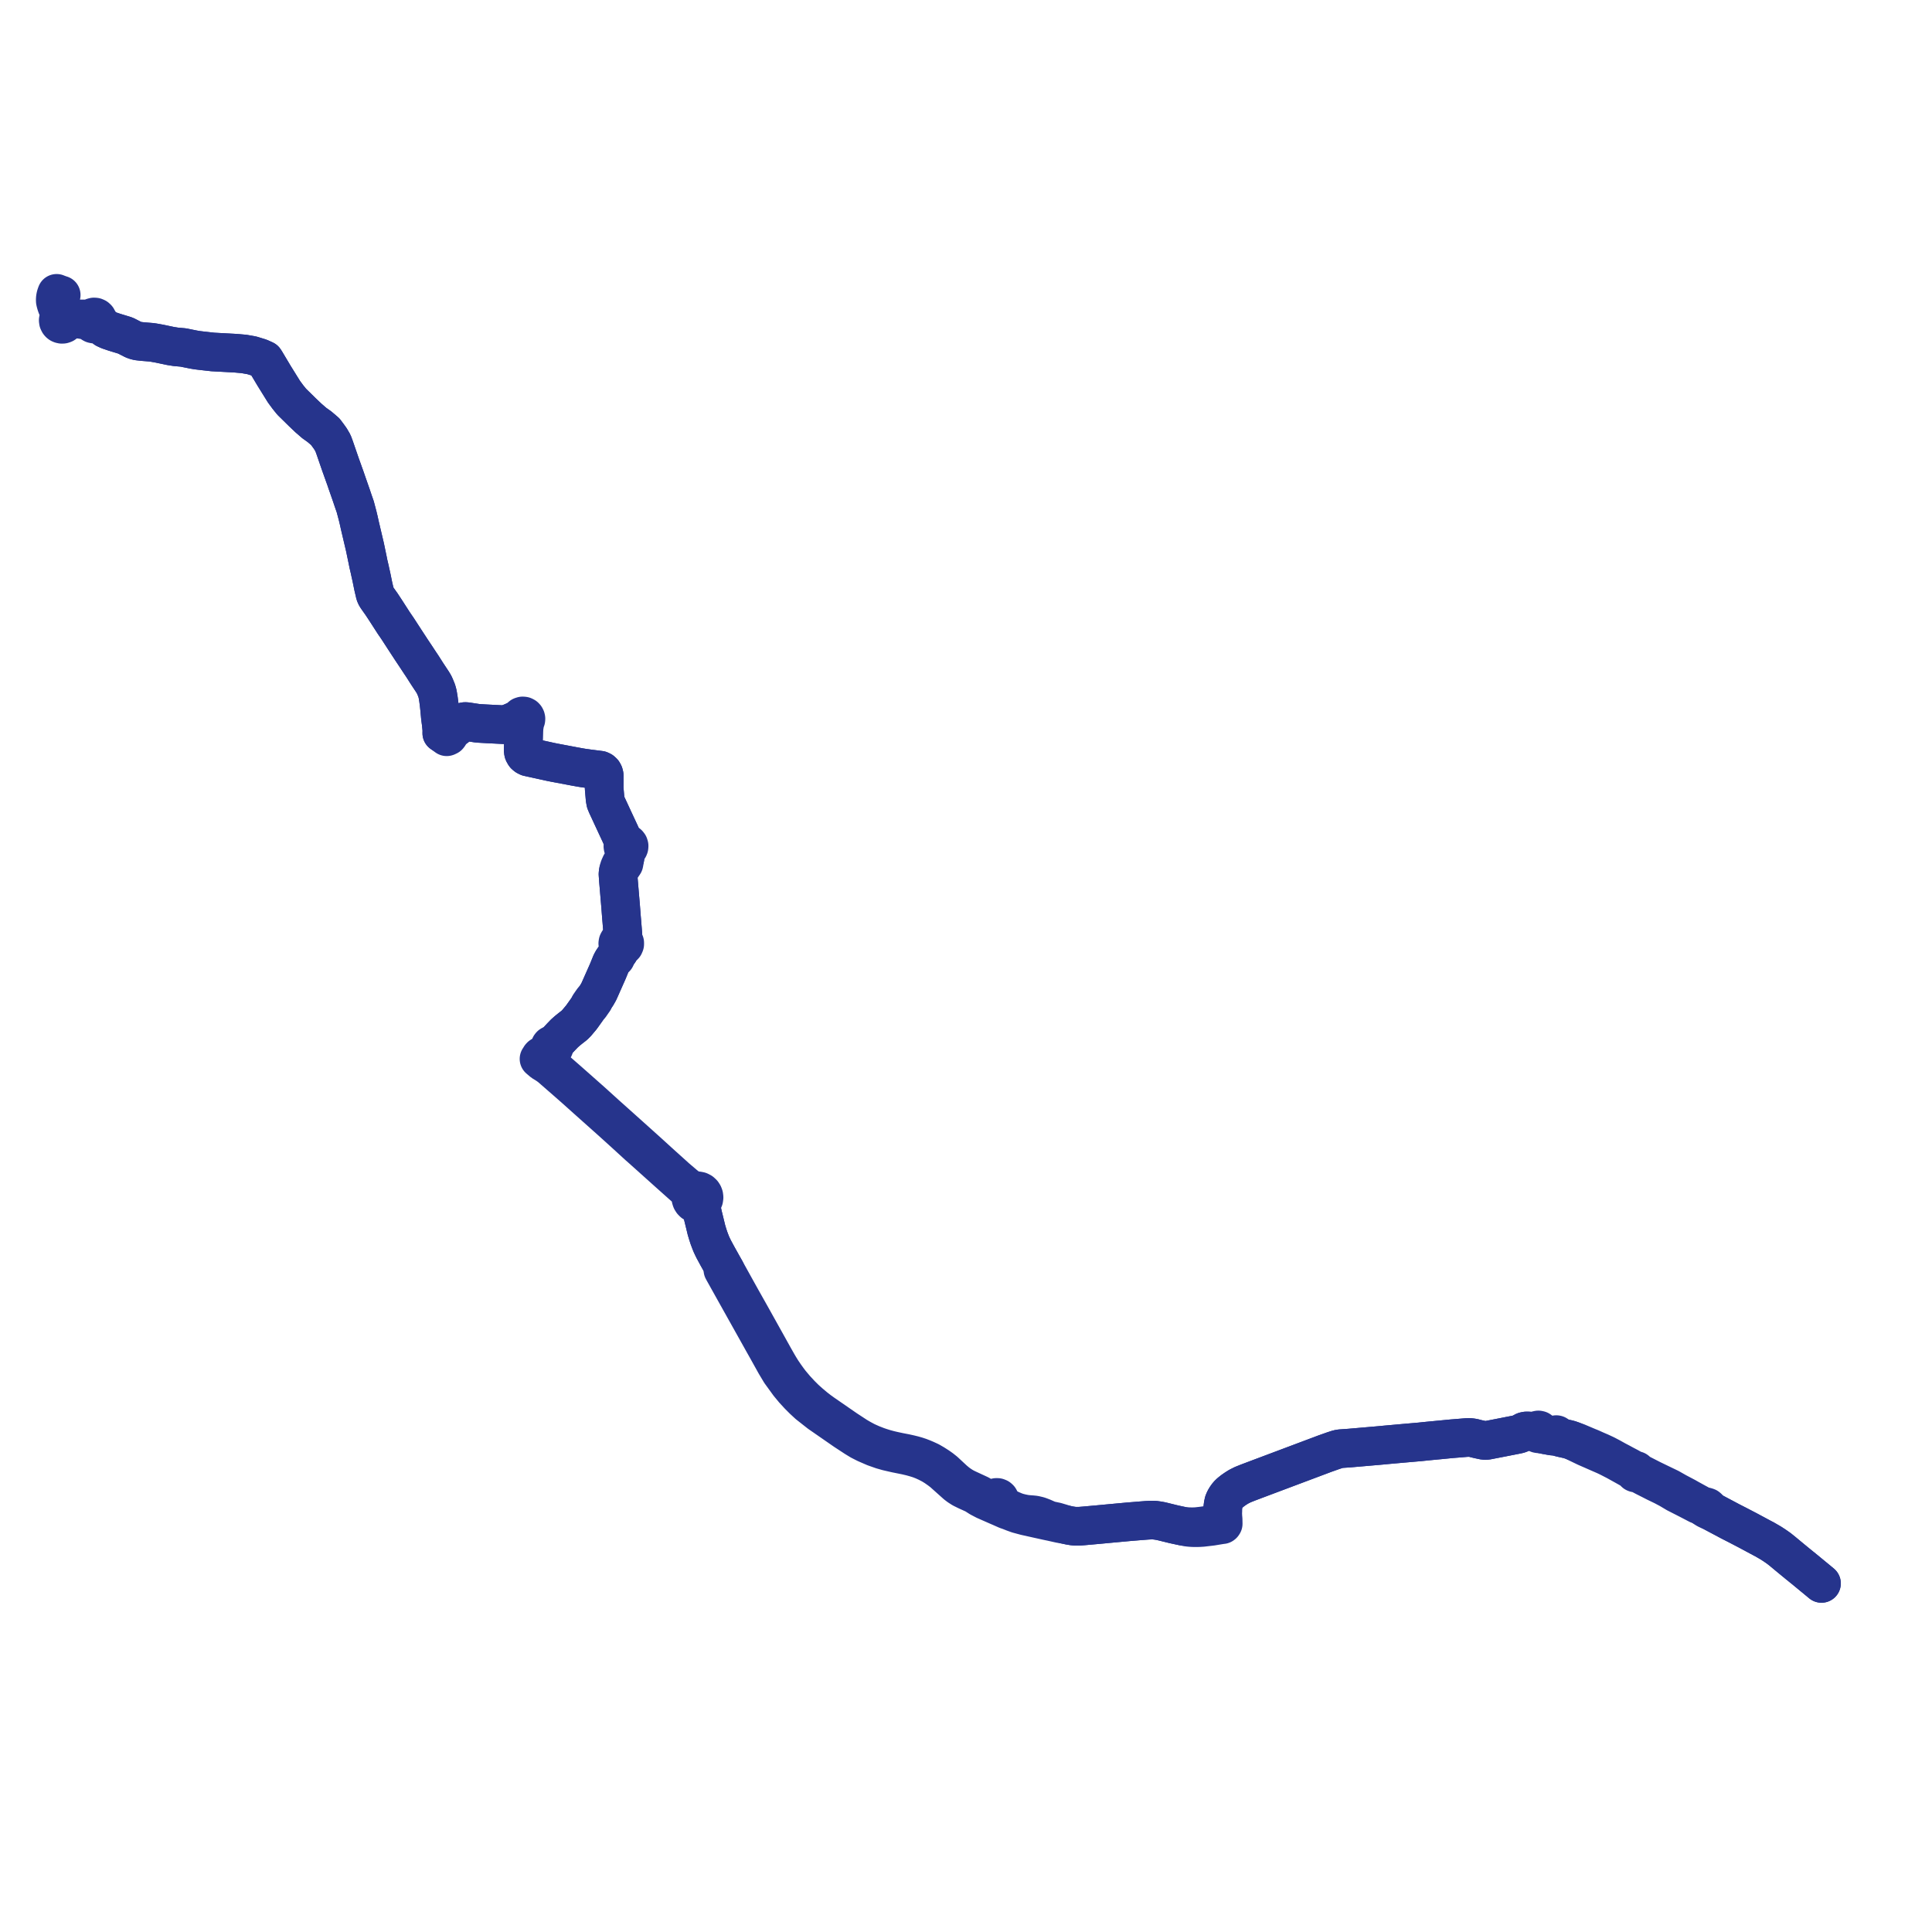     
<svg width="699.306" height="699.306" version="1.1"
     xmlns="http://www.w3.org/2000/svg">

  <title>Plan de ligne</title>
  <desc>Du 2020-01-06 au 9999-01-01</desc>

<path d='M 659.306 573.13 L 657.048 571.257 L 656.176 570.544 L 655.584 570.054 L 653.563 568.384 L 650.703 566.066 L 650.026 565.511 L 648.5 564.256 L 647.851 563.722 L 647.056 563.063 L 645.401 561.689 L 644.448 560.92 L 643.97 560.535 L 643.073 559.897 L 642.091 559.227 L 641.714 558.987 L 641.103 558.584 L 640.239 558.079 L 638.653 557.16 L 637.899 556.774 L 636.686 556.123 L 635.263 555.359 L 633.371 554.342 L 632.67 553.966 L 628.964 552.034 L 626.37 550.709 L 625.384 550.185 L 624.144 549.526 L 620.29 547.479 L 619.628 547.114 L 618.925 546.489 L 618.691 546.236 L 618.426 545.974 L 618.26 545.774 L 617.99 545.549 L 617.605 545.414 L 617.194 545.316 L 616.929 545.263 L 615.873 545.053 L 615.284 544.736 L 614.884 544.535 L 614.695 544.317 L 613.421 543.612 L 611.411 542.511 L 610.252 541.851 L 609.579 541.496 L 609.171 541.28 L 606.946 540.106 L 605.346 539.199 L 605.012 539.009 L 604.33 538.623 L 602.542 537.761 L 600.958 536.998 L 600.767 536.906 L 599.51 536.298 L 597.878 535.508 L 597.434 535.281 L 597.241 535.182 L 595.42 534.25 L 594.217 533.634 L 593.523 533.279 L 592.751 532.823 L 592.522 532.657 L 592.484 532.505 L 592.398 532.375 L 592.275 532.278 L 592.127 532.228 L 591.971 532.228 L 591.823 532.278 L 591.492 532.098 L 590.718 531.676 L 589.545 531.026 L 587.824 530.123 L 586.483 529.393 L 584.978 528.606 L 583.022 527.515 L 581.92 526.937 L 581.132 526.524 L 580.168 526.076 L 579.207 525.629 L 577.664 524.968 L 575.809 524.134 L 574.768 523.718 L 574.251 523.498 L 570.9 522.08 L 569.27 521.506 L 568.243 521.147 L 567.593 520.962 L 565.445 520.485 L 564.429 520.235 L 564.125 520.142 L 563.911 520.054 L 563.797 519.962 L 563.696 519.886 L 563.587 519.808 L 563.637 519.697 L 563.645 519.577 L 563.611 519.46 L 563.539 519.363 L 563.438 519.297 L 563.319 519.27 L 563.199 519.285 L 563.089 519.343 L 563.007 519.437 L 562.968 519.531 L 562.959 519.632 L 562.979 519.732 L 562.764 519.793 L 562.543 519.831 L 562.332 519.838 L 562.059 519.835 L 559.647 519.402 L 558.876 519.248 L 558.355 519.144 L 557.867 518.576 L 557.702 518.401 L 557.65 518.098 L 557.472 517.848 L 557.203 517.66 L 556.862 517.582 L 556.807 517.581 L 556.465 517.648 L 556.127 517.868 L 556.066 518.019 L 555.31 518.236 L 554.619 518.127 L 553.949 518.02 L 553.244 517.956 L 552.415 517.953 L 551.791 518.085 L 551.354 518.274 L 550.71 518.694 L 550.09 518.961 L 549.555 519.13 L 548.819 519.289 L 546.516 519.738 L 542.691 520.488 L 538.337 521.334 L 537.951 521.371 L 537.584 521.378 L 537.184 521.364 L 536.573 521.252 L 536.225 521.175 L 535.041 520.916 L 534.198 520.718 L 533.533 520.534 L 533.391 520.499 L 532.649 520.375 L 531.859 520.298 L 530.771 520.334 L 527.842 520.576 L 525.493 520.763 L 522.165 521.087 L 521.82 521.122 L 521.147 521.191 L 520.716 521.225 L 516.588 521.621 L 514.021 521.888 L 510.43 522.202 L 507.68 522.442 L 501.316 523.012 L 500.774 523.068 L 500.464 523.097 L 500.163 523.126 L 498.779 523.251 L 498.441 523.281 L 491.827 523.852 L 488.575 524.133 L 487.671 524.196 L 485.262 524.366 L 484.334 524.523 L 482.631 525.07 L 481.539 525.457 L 480.295 525.898 L 479.609 526.14 L 478.556 526.536 L 475.492 527.687 L 474.068 528.223 L 472.635 528.76 L 455.655 535.141 L 451.586 536.677 L 449.787 537.403 L 448.396 538.1 L 447.28 538.793 L 446.277 539.487 L 445.241 540.309 L 444.487 541.045 L 443.81 541.968 L 443.31 542.81 L 442.945 543.681 L 442.741 544.63 L 442.593 545.777 L 442.576 547.019 L 442.544 547.973 L 442.35 550.135 L 442.173 550.725 L 441.762 551.236 L 441.585 551.367 L 441.237 551.626 L 438.131 551.923 L 435.671 552.262 L 434.922 552.365 L 433.903 552.477 L 433.134 552.569 L 431.606 552.629 L 430.25 552.592 L 429.605 552.567 L 428.429 552.495 L 424.912 551.738 L 420.304 550.606 L 419.16 550.401 L 417.935 550.234 L 416.989 550.214 L 416.125 550.228 L 415.072 550.291 L 413.057 550.448 L 411.728 550.556 L 411.08 550.609 L 410.139 550.686 L 409.436 550.743 L 408.511 550.818 L 400.632 551.547 L 399.654 551.64 L 397.453 551.848 L 392.359 552.304 L 390.849 552.425 L 389.835 552.441 L 389.012 552.428 L 388.198 552.335 L 387.221 552.176 L 385.886 551.893 L 383.717 551.225 L 382.299 550.803 L 381.502 550.637 L 380.281 550.379 L 380.271 550.376 L 379.91 550.271 L 379.39 550.12 L 378.679 549.809 L 377.491 549.281 L 376.465 548.889 L 375.907 548.694 L 374.504 548.364 L 373.606 548.271 L 372.263 548.167 L 371.318 548.071 L 370.464 547.915 L 369.497 547.711 L 368.288 547.397 L 367.407 547.087 L 366.046 546.514 L 365.938 546.468 L 364.104 545.571 L 363.561 545.305 L 362.693 544.829 L 362.447 544.652 L 362.243 544.432 L 362.05 544.197 L 361.955 544.014 L 361.828 543.676 L 361.93 543.409 L 361.962 543.124 L 361.894 542.749 L 361.707 542.416 L 361.421 542.164 L 361.038 542.013 L 360.626 542.008 L 360.239 542.149 L 359.927 542.417 L 359.342 542.453 L 358.413 542.397 L 357.678 542.271 L 356.902 542.054 L 356.287 541.843 L 355.455 541.489 L 354.521 540.952 L 349.872 538.799 L 348.992 538.351 L 348.227 537.904 L 347.813 537.629 L 347.001 537.089 L 346.221 536.481 L 345.304 535.713 L 341.905 532.555 L 340.673 531.577 L 339.575 530.805 L 338.071 529.843 L 336.563 528.971 L 335.071 528.285 L 334.04 527.849 L 332.947 527.425 L 331.775 527.034 L 330.59 526.698 L 329.227 526.363 L 327.603 526.005 L 325.405 525.582 L 323.23 525.113 L 321.944 524.811 L 320.303 524.368 L 318.826 523.906 L 317.556 523.475 L 315.464 522.655 L 313.442 521.744 L 311.721 520.82 L 310.146 519.907 L 307.159 517.952 L 306.253 517.359 L 297.889 511.579 L 296.671 510.705 L 295.132 509.522 L 293.047 507.772 L 291.41 506.299 L 289.816 504.711 L 287.94 502.686 L 286.156 500.572 L 285.206 499.32 L 284.097 497.773 L 283.059 496.246 L 282.171 494.82 L 281.419 493.543 L 279.943 490.936 L 276.971 485.592 L 276.228 484.261 L 275.196 482.409 L 271.565 475.897 L 268.533 470.518 L 266.691 467.208 L 262.827 460.237 L 262.537 459.725 L 261.668 458.195 L 259.671 454.618 L 258.355 452.187 L 257.867 451.184 L 257.424 450.226 L 256.966 449.045 L 256.575 448 L 256.152 446.689 L 255.706 445.197 L 254.927 441.989 L 254.456 440.08 L 254.035 438.193 L 253.785 436.824 L 253.753 436.058 L 253.795 435.684 L 253.956 435.263 L 254.251 434.978 L 254.493 434.646 L 254.745 434.07 L 254.838 433.448 L 254.766 432.823 L 254.585 432.337 L 254.304 431.901 L 253.815 431.445 L 253.219 431.143 L 252.563 431.017 L 252.138 431.033 L 251.723 431.125 L 251.2 431.014 L 250.989 430.97 L 250.673 430.869 L 250.334 430.723 L 249.702 430.336 L 249.003 429.836 L 247.865 428.944 L 244.848 426.377 L 241.376 423.247 L 238.714 420.847 L 234.148 416.695 L 231.485 414.301 L 226.715 410.016 L 219.267 403.351 L 214.179 398.741 L 208.601 393.801 L 205.509 391.071 L 203.896 389.663 L 201.106 387.227 L 200.61 386.721 L 200.097 386.224 L 199.424 385.455 L 198.601 384.416 L 197.955 383.61 L 197.418 382.991 L 197.523 381.86 L 197.595 381.41 L 197.783 380.981 L 198.63 380.111 L 199.104 379.671 L 199.277 379.469 L 199.454 379.605 L 199.662 379.686 L 199.885 379.703 L 200.104 379.657 L 200.3 379.549 L 200.488 379.344 L 200.591 379.085 L 200.596 378.807 L 200.501 378.545 L 200.32 378.333 L 200.485 378.133 L 200.762 377.842 L 201.433 377.104 L 202.118 376.35 L 203.005 375.398 L 204.315 374.037 L 205.386 373.088 L 206.496 372.194 L 207.837 371.157 L 208.702 370.291 L 210.302 368.399 L 210.706 367.856 L 212.529 365.298 L 213.246 364.223 L 213.675 363.91 L 214.385 362.881 L 214.914 362.136 L 214.994 361.698 L 215.974 360.278 L 216.772 358.874 L 217.226 357.851 L 218.617 354.715 L 220.018 351.557 L 220.836 349.548 L 221.219 348.599 L 221.679 347.739 L 222.108 347.09 L 222.591 346.478 L 222.826 346.702 L 222.591 346.478 L 224.109 344.443 L 224.259 344.126 L 224.454 343.332 L 224.566 342.731 L 225.08 342.755 L 225.562 342.572 L 225.932 342.213 L 226.128 341.737 L 226.128 341.263 L 225.953 340.822 L 225.628 340.476 L 225.199 340.273 L 225.263 339.929 L 225.45 338.795 L 225.457 338.263 L 225.315 336.442 L 225.18 334.789 L 225.12 334.055 L 225.078 333.531 L 225.055 333.26 L 224.96 332.167 L 224.623 327.828 L 224.522 326.652 L 223.851 318.698 L 223.686 316.387 L 223.761 315.713 L 224.087 315.138 L 225.28 313.425 L 225.85 312.582 L 226.232 310.392 L 226.503 308.098 L 226.582 307.43 L 226.875 307.393 L 227.149 307.282 L 227.385 307.103 L 227.566 306.87 L 227.68 306.598 L 227.713 306.181 L 227.592 305.782 L 227.333 305.453 L 226.973 305.241 L 226.56 305.175 L 226.152 305.264 L 225.543 304.067 L 225.158 303.26 L 224.832 302.549 L 224.416 301.629 L 222.858 298.29 L 222.573 297.679 L 220.968 294.218 L 220.074 292.291 L 219.628 291.33 L 219.231 290.365 L 219.014 289.132 L 218.685 285.31 L 218.697 282.569 L 218.689 281.996 L 218.692 280.59 L 218.549 280.029 L 218.265 279.506 L 217.778 279.05 L 217.217 278.78 L 213.144 278.264 L 210.879 277.947 L 209.961 277.793 L 208.898 277.602 L 207.743 277.392 L 206.749 277.203 L 201.319 276.178 L 200.687 276.058 L 199.465 275.817 L 197.64 275.416 L 195.945 275.044 L 191.125 273.985 L 190.512 273.672 L 190.003 273.251 L 189.707 272.82 L 189.498 272.361 L 189.392 271.822 L 189.363 271.168 L 189.402 270.365 L 189.517 265.865 L 189.564 264.319 L 189.718 263.154 L 189.86 262.272 L 190.019 261.039 L 190.225 260.785 L 190.348 260.481 L 190.375 260.155 L 190.312 259.858 L 190.171 259.589 L 189.962 259.368 L 189.579 259.172 L 189.151 259.138 L 188.742 259.269 L 188.422 259.539 L 188.226 259.907 L 187.305 260.403 L 185.888 261.156 L 184.802 261.603 L 183.765 261.981 L 182.267 262.305 L 179.613 262.171 L 178.61 262.121 L 177.864 262.083 L 177.357 262.058 L 176.984 262.039 L 176.318 262.006 L 173.811 261.864 L 173.556 261.847 L 172.905 261.787 L 172.565 261.755 L 168.799 261.179 L 168.303 261.168 L 167.861 261.249 L 167.494 261.434 L 167.044 261.743 L 166.277 262.347 L 164.972 263.376 L 163.462 264.15 L 162.948 264.413 L 161.878 264.758 L 161.378 264.911 L 160.801 265.097 L 160.482 265.185 L 159.908 265.375 L 159.933 264.31 L 159.864 263.424 L 159.769 262.532 L 159.718 261.967 L 159.524 260.518 L 159.378 259.364 L 159.32 258.679 L 159.191 257.314 L 159.14 256.727 L 158.932 254.786 L 158.699 253.006 L 158.396 251.186 L 158.259 250.684 L 158.074 250.007 L 157.688 249.052 L 157.18 247.865 L 156.582 246.865 L 154.46 243.651 L 153.103 241.512 L 152.878 241.169 L 152.568 240.693 L 152.199 240.152 L 151.529 239.136 L 151.341 238.852 L 150.223 237.153 L 149.98 236.799 L 149.109 235.496 L 148.519 234.594 L 146.511 231.521 L 144.168 227.912 L 143.891 227.485 L 142.796 225.887 L 142.522 225.486 L 141.741 224.274 L 139.68 221.075 L 139.584 220.928 L 138.1 218.674 L 137.17 217.365 L 136.536 216.46 L 136.214 215.976 L 135.944 215.469 L 135.763 214.969 L 135.147 212.346 L 135.048 211.866 L 134.879 211.038 L 134.698 210.148 L 134.549 209.419 L 134.461 208.989 L 134.248 208.032 L 134.009 206.972 L 133.84 206.159 L 133.354 204.1 L 133.169 203.153 L 132.166 198.334 L 132.046 197.786 L 131.391 195.008 L 130.805 192.517 L 130.728 192.186 L 130.542 191.398 L 130.341 190.554 L 130.062 189.32 L 129.778 188.049 L 129.663 187.588 L 129.627 187.433 L 129.482 186.812 L 128.584 183.418 L 127.855 181.33 L 127.174 179.298 L 125.656 174.955 L 125.567 174.703 L 125.064 173.226 L 123.937 170.079 L 123.236 168.124 L 122.67 166.482 L 121.09 161.902 L 120.526 160.38 L 119.59 158.78 L 118.68 157.517 L 117.718 156.238 L 116.557 155.247 L 115.626 154.452 L 113.748 153.12 L 112.832 152.322 L 111.631 151.283 L 109.497 149.258 L 109.04 148.808 L 105.574 145.401 L 104.218 143.72 L 102.78 141.769 L 99.193 135.992 L 96.384 131.28 L 96.384 131.28 L 96.176 130.932 L 95.757 130.275 L 95.025 129.946 L 94.644 129.775 L 94.02 129.497 L 92.481 129.026 L 91.128 128.607 L 88.286 128.111 L 85.199 127.84 L 83.598 127.754 L 83.598 127.754 L 77.008 127.399 L 76.146 127.299 L 75.025 127.174 L 72.993 126.946 L 71.398 126.754 L 70.065 126.529 L 67.643 126.044 L 66.333 125.774 L 65.764 125.725 L 63.681 125.542 L 61.771 125.24 L 61.447 125.172 L 57.723 124.389 L 55.747 124.033 L 54.753 123.886 L 51.788 123.653 L 49.94 123.444 L 49.086 123.236 L 48.282 122.941 L 48.069 122.832 L 45.401 121.463 L 41.437 120.256 L 41.097 120.14 L 39.797 119.697 L 39.348 119.544 L 38.137 118.987 L 36.988 117.929 L 36.514 117.493 L 36.043 116.932 L 35.629 116.385 L 35.423 116.039 L 35.41 115.831 L 35.364 115.629 L 35.164 115.239 L 34.845 114.939 L 34.444 114.762 L 34.007 114.729 L 33.577 114.845 L 33.212 115.101 L 32.825 115.284 L 32.571 115.376 L 32.195 115.434 L 31.799 115.435 L 30.268 115.436 L 28.157 115.442 L 26.675 115.468 L 25.21 115.455 L 24.646 115.408 L 24.057 115.302 L 23.739 115.249 L 23.42 114.871 L 22.99 114.624 L 22.502 114.538 L 21.982 113.843 L 21.534 113.26 L 21.379 112.842 L 21.478 112.387 L 21.578 111.894 L 21.546 111.501 L 21.457 111.036 L 21.293 110.471 L 21.107 110.006 L 21.323 109.43 L 21.75 108.05' fill='transparent' stroke='#26348c' stroke-linecap='round' stroke-linejoin='round' stroke-width='13.986'/><path d='M 21.75 108.05 L 22.156 106.774 L 21.88 106.696 L 21.615 106.6 L 21.274 106.477 L 20.781 106.298 L 20.501 106.176 L 20.272 106.808 L 20.149 107.239 L 20.121 107.386 L 20.057 107.732 L 20.006 108.202 L 20 108.642 L 20.013 108.98 L 20.103 109.383 L 20.309 110.138 L 20.539 110.793 L 21.183 112.365 L 21.379 112.842 L 21.534 113.26 L 21.483 113.995 L 21.444 114.595 L 21.408 115.047 L 21.168 115.451 L 21.074 115.912 L 21.133 116.378 L 21.342 116.799 L 21.534 117.027 L 21.762 117.196 L 21.997 117.299 L 22.209 117.347 L 22.378 117.385 L 22.768 117.366 L 23.18 117.221 L 23.528 116.958 L 23.78 116.603 L 24.324 116.117 L 24.689 115.966 L 25.055 115.81 L 25.828 115.667 L 26.675 115.468 L 28.157 115.442 L 30.308 115.781 L 31.451 115.773 L 31.848 115.881 L 32.134 116.012 L 32.537 116.251 L 32.789 116.49 L 32.991 116.635 L 33.084 116.782 L 33.34 117.043 L 33.659 117.221 L 34.015 117.304 L 34.358 117.289 L 34.684 117.183 L 35.084 117.18 L 35.767 117.245 L 36.514 117.493 L 36.988 117.929 L 38.137 118.987 L 39.348 119.544 L 41.097 120.14 L 41.437 120.256 L 43.138 120.774 L 45.401 121.463 L 48.069 122.832 L 48.282 122.941 L 49.086 123.236 L 49.94 123.444 L 51.788 123.653 L 54.753 123.886 L 55.747 124.033 L 57.723 124.389 L 61.771 125.24 L 63.681 125.542 L 65.764 125.725 L 66.333 125.774 L 67.643 126.044 L 70.065 126.529 L 71.398 126.754 L 72.993 126.946 L 75.025 127.174 L 76.146 127.299 L 77.008 127.399 L 85.199 127.84 L 88.286 128.111 L 91.128 128.607 L 92.481 129.026 L 94.02 129.497 L 94.644 129.775 L 95.025 129.946 L 95.757 130.275 L 96.176 130.932 L 99.193 135.992 L 102.78 141.769 L 104.218 143.72 L 105.574 145.401 L 105.957 145.778 L 109.497 149.258 L 111.631 151.283 L 112.832 152.322 L 113.748 153.12 L 115.626 154.452 L 117.718 156.238 L 118.68 157.517 L 119.59 158.78 L 120.526 160.38 L 121.09 161.902 L 121.969 164.451 L 123.236 168.124 L 123.937 170.079 L 125.064 173.226 L 125.567 174.703 L 125.656 174.955 L 127.174 179.298 L 127.855 181.33 L 128.584 183.418 L 128.942 184.773 L 129.482 186.812 L 129.627 187.433 L 129.663 187.588 L 129.778 188.049 L 130.062 189.32 L 130.341 190.554 L 130.542 191.398 L 130.728 192.186 L 130.805 192.517 L 131.391 195.008 L 132.046 197.786 L 132.166 198.334 L 133.169 203.153 L 133.354 204.1 L 133.84 206.159 L 134.009 206.972 L 134.248 208.032 L 134.461 208.989 L 134.549 209.419 L 134.698 210.148 L 134.879 211.038 L 135.048 211.866 L 135.147 212.346 L 135.763 214.969 L 135.944 215.469 L 136.214 215.976 L 136.536 216.46 L 137.17 217.365 L 138.1 218.674 L 139.584 220.928 L 139.68 221.075 L 141.741 224.274 L 142.522 225.486 L 142.796 225.887 L 143.891 227.485 L 144.168 227.912 L 146.511 231.521 L 148.519 234.594 L 149.109 235.496 L 149.98 236.799 L 150.223 237.153 L 151.341 238.852 L 151.529 239.136 L 152.199 240.152 L 152.568 240.693 L 152.878 241.169 L 153.103 241.512 L 154.46 243.651 L 156.582 246.865 L 157.18 247.865 L 157.688 249.052 L 158.074 250.007 L 158.259 250.684 L 158.396 251.186 L 158.699 253.006 L 158.932 254.786 L 159.14 256.727 L 159.191 257.314 L 159.32 258.679 L 159.378 259.364 L 159.524 260.518 L 159.718 261.967 L 159.769 262.532 L 159.864 263.424 L 159.933 264.31 L 159.908 265.375 L 160.684 265.946 L 160.886 266.092 L 161.689 266.676 L 162.06 266.534 L 162.268 266.412 L 162.506 266.102 L 162.607 265.864 L 162.623 265.598 L 162.541 265.355 L 162.948 264.413 L 163.462 264.15 L 164.972 263.376 L 166.277 262.347 L 167.044 261.743 L 167.494 261.434 L 167.861 261.249 L 168.303 261.168 L 168.799 261.179 L 172.565 261.755 L 172.905 261.787 L 173.556 261.847 L 173.811 261.864 L 176.318 262.006 L 176.984 262.039 L 177.357 262.058 L 177.864 262.083 L 178.61 262.121 L 179.613 262.171 L 182.267 262.305 L 183.765 261.981 L 184.802 261.603 L 185.888 261.156 L 187.464 261.092 L 188.478 260.983 L 188.681 261.151 L 188.918 261.267 L 189.158 262.352 L 189.564 264.319 L 189.517 265.865 L 189.402 270.365 L 189.363 271.168 L 189.392 271.822 L 189.498 272.361 L 189.707 272.82 L 190.003 273.251 L 190.512 273.672 L 191.125 273.985 L 195.945 275.044 L 199.465 275.817 L 200.687 276.058 L 201.319 276.178 L 206.749 277.203 L 207.743 277.392 L 208.898 277.602 L 209.961 277.793 L 210.879 277.947 L 213.144 278.264 L 217.217 278.78 L 217.778 279.05 L 218.265 279.506 L 218.549 280.029 L 218.692 280.59 L 218.689 281.996 L 218.697 282.569 L 218.685 285.31 L 218.874 287.511 L 219.014 289.132 L 219.231 290.365 L 219.628 291.33 L 220.968 294.218 L 222.573 297.679 L 222.858 298.29 L 224.416 301.629 L 224.832 302.549 L 225.158 303.26 L 225.543 304.067 L 226.152 305.264 L 225.87 305.434 L 225.651 305.678 L 225.51 305.975 L 225.462 306.3 L 225.509 306.625 L 225.664 306.947 L 225.913 307.204 L 226.229 307.371 L 226.582 307.43 L 226.503 308.098 L 226.232 310.392 L 225.312 311.796 L 225.048 312.198 L 224.779 312.609 L 224.609 312.984 L 224.21 313.865 L 223.915 314.788 L 223.806 315.213 L 223.761 315.713 L 223.686 316.387 L 223.851 318.698 L 224.522 326.652 L 224.623 327.828 L 224.891 331.285 L 224.96 332.167 L 225.055 333.26 L 225.078 333.531 L 225.12 334.055 L 225.18 334.789 L 225.315 336.442 L 225.457 338.263 L 225.45 338.795 L 225.263 339.929 L 225.199 340.273 L 224.724 340.241 L 224.271 340.387 L 223.903 340.689 L 223.672 341.105 L 223.609 341.515 L 223.681 341.923 L 223.88 342.285 L 224.186 342.566 L 224.566 342.731 L 224.454 343.332 L 224.259 344.126 L 224.109 344.443 L 222.591 346.478 L 222.108 347.09 L 221.679 347.739 L 221.219 348.599 L 220.836 349.548 L 220.329 350.794 L 220.018 351.557 L 217.226 357.851 L 216.772 358.874 L 215.974 360.278 L 214.994 361.698 L 214.603 362.002 L 214.083 362.729 L 213.379 363.753 L 213.246 364.223 L 212.529 365.298 L 210.706 367.856 L 210.302 368.399 L 208.702 370.291 L 207.837 371.157 L 206.496 372.194 L 205.386 373.088 L 204.315 374.037 L 203.005 375.398 L 202.118 376.35 L 201.433 377.104 L 200.762 377.842 L 200.485 378.133 L 200.32 378.333 L 200.087 378.203 L 199.822 378.161 L 199.559 378.212 L 199.33 378.348 L 199.16 378.555 L 199.076 378.786 L 199.068 379.031 L 199.137 379.267 L 199.277 379.469 L 199.104 379.671 L 198.63 380.111 L 197.783 380.981 L 196.97 381.565 L 196.284 381.966 L 195.77 382.296 L 195.581 382.51 L 195.443 382.82 L 195.099 383.278 L 196.407 384.397 L 197.752 385.222 L 198.51 385.737 L 198.766 385.93 L 199.257 386.302 L 201.787 388.507 L 204.99 391.302 L 207.037 393.101 L 208.242 394.162 L 212.421 397.903 L 218.981 403.759 L 221.5 406.006 L 226.394 410.44 L 231.143 414.785 L 232.305 415.804 L 233.85 417.19 L 237.861 420.788 L 241.855 424.372 L 244.567 426.79 L 246.713 428.705 L 248.25 430.075 L 249.777 431.496 L 249.916 431.754 L 250.055 432.136 L 250.127 432.801 L 250.05 433.347 L 250.099 433.895 L 250.273 434.419 L 250.562 434.888 L 250.951 435.279 L 251.419 435.571 L 251.941 435.748 L 252.651 435.792 L 253.344 435.626 L 253.956 435.263 L 253.795 435.684 L 253.753 436.058 L 253.785 436.824 L 254.035 438.193 L 254.456 440.08 L 254.927 441.989 L 255.706 445.197 L 256.152 446.689 L 256.575 448 L 256.966 449.045 L 257.424 450.226 L 257.867 451.184 L 258.355 452.187 L 259.671 454.618 L 261.668 458.195 L 262.537 459.725 L 261.654 459.634 L 261.936 460.15 L 266.098 467.611 L 267.873 470.784 L 274.073 481.866 L 275.109 483.72 L 276.239 485.743 L 277.914 488.72 L 280.677 493.69 L 282.48 496.703 L 285.535 500.915 L 287.273 503.02 L 289.119 505.026 L 290.774 506.681 L 292.557 508.329 L 296.599 511.509 L 298.128 512.568 L 305.778 517.871 L 309.572 520.356 L 311.391 521.464 L 313.409 522.489 L 316.511 523.835 L 319.236 524.794 L 321.236 525.363 L 323.353 525.851 L 324.359 526.08 L 327.951 526.803 L 329.86 527.254 L 331.369 527.679 L 332.782 528.119 L 334.199 528.674 L 335.622 529.325 L 337.22 530.149 L 338.592 530.996 L 340.058 532.029 L 341.215 532.911 L 346.162 537.331 L 347.058 538.01 L 348.259 538.779 L 350.051 539.66 L 352.804 540.905 L 354.639 542.078 L 356.556 543.079 L 360.278 544.716 L 361.525 545.263 L 361.927 545.432 L 364.359 546.505 L 365.435 546.878 L 366.852 547.441 L 368.417 548.003 L 370.386 548.532 L 371.204 548.752 L 375.254 549.656 L 379.448 550.581 L 379.871 550.668 L 380.231 550.742 L 380.547 550.807 L 383.607 551.49 L 385.886 551.893 L 387.221 552.176 L 388.198 552.335 L 389.012 552.428 L 389.835 552.441 L 390.849 552.425 L 392.359 552.304 L 397.453 551.848 L 399.654 551.64 L 400.632 551.547 L 408.511 550.818 L 409.436 550.743 L 410.139 550.686 L 411.08 550.609 L 411.728 550.556 L 413.057 550.448 L 415.072 550.291 L 416.125 550.228 L 416.989 550.214 L 417.935 550.234 L 419.16 550.401 L 420.304 550.606 L 424.912 551.738 L 425.821 551.933 L 428.429 552.495 L 430.12 552.811 L 430.922 552.891 L 431.693 552.942 L 432.717 552.963 L 434.005 552.942 L 435.149 552.874 L 438.626 552.468 L 441.498 551.994 L 442.045 551.904 L 442.462 551.865 L 442.603 551.757 L 442.749 551.534 L 442.719 549.96 L 442.544 547.973 L 442.576 547.019 L 442.588 546.116 L 442.593 545.777 L 442.741 544.63 L 442.945 543.681 L 443.31 542.81 L 443.81 541.968 L 444.487 541.045 L 445.241 540.309 L 446.277 539.487 L 447.28 538.793 L 448.396 538.1 L 449.787 537.403 L 451.586 536.677 L 455.655 535.141 L 466.691 530.994 L 472.635 528.76 L 474.068 528.223 L 475.492 527.687 L 479.609 526.14 L 480.295 525.898 L 481.539 525.457 L 482.631 525.07 L 484.334 524.523 L 485.262 524.366 L 487.671 524.196 L 488.575 524.133 L 491.827 523.852 L 498.441 523.281 L 498.779 523.251 L 500.163 523.126 L 500.464 523.097 L 500.774 523.068 L 501.316 523.012 L 507.68 522.442 L 514.021 521.888 L 516.588 521.621 L 520.716 521.225 L 521.147 521.191 L 521.82 521.122 L 522.165 521.087 L 525.493 520.763 L 527.842 520.576 L 530.771 520.334 L 531.859 520.298 L 532.649 520.375 L 533.391 520.499 L 533.533 520.534 L 534.198 520.718 L 535.041 520.916 L 536.573 521.252 L 537.184 521.364 L 537.584 521.378 L 537.951 521.371 L 538.337 521.334 L 542.691 520.488 L 546.516 519.738 L 548.819 519.289 L 549.555 519.13 L 550.09 518.961 L 550.71 518.694 L 551.354 518.274 L 551.791 518.085 L 552.415 517.953 L 553.244 517.956 L 553.949 518.02 L 554.619 518.127 L 555.31 518.236 L 555.833 518.463 L 556.124 518.593 L 556.289 518.759 L 556.592 518.925 L 556.907 518.98 L 557.154 518.972 L 557.22 518.961 L 558.355 519.144 L 559.647 519.402 L 562.059 519.835 L 562.332 519.838 L 562.543 519.831 L 562.764 519.793 L 562.979 519.732 L 563.06 519.859 L 563.186 519.938 L 563.335 519.957 L 563.478 519.911 L 563.587 519.808 L 563.696 519.886 L 563.797 519.962 L 563.911 520.054 L 564.125 520.142 L 564.429 520.235 L 565.445 520.485 L 567.593 520.962 L 568.243 521.147 L 569.27 521.506 L 570.817 522.257 L 574.111 523.84 L 574.621 524.062 L 575.993 524.661 L 577.501 525.323 L 578.99 525.976 L 581.104 526.898 L 582.329 527.488 L 584.94 528.829 L 585.462 529.118 L 587.698 530.358 L 589.406 531.312 L 589.815 531.546 L 590.59 531.977 L 591 532.281 L 591.26 532.482 L 591.595 532.839 L 591.67 532.984 L 591.789 533.095 L 591.939 533.159 L 592.088 533.171 L 592.232 533.135 L 592.359 533.057 L 593.394 533.492 L 595.383 534.544 L 597.169 535.446 L 597.741 535.735 L 599.408 536.587 L 600.618 537.169 L 602.05 537.86 L 602.468 538.081 L 604.263 539.035 L 604.623 539.249 L 605.372 539.695 L 606.745 540.513 L 609.398 541.866 L 611.259 542.815 L 613.154 543.801 L 614.547 544.525 L 614.884 544.535 L 615.284 544.736 L 615.873 545.053 L 616.568 545.526 L 617.035 545.844 L 617.374 546.06 L 617.791 546.313 L 618.744 546.758 L 619.628 547.114 L 620.29 547.479 L 624.144 549.526 L 626.37 550.709 L 628.964 552.034 L 632.67 553.966 L 633.371 554.342 L 635.263 555.359 L 636.686 556.123 L 637.899 556.774 L 638.653 557.16 L 640.239 558.079 L 641.103 558.584 L 641.714 558.987 L 642.091 559.227 L 643.073 559.897 L 643.97 560.535 L 644.448 560.92 L 645.401 561.689 L 647.056 563.063 L 647.851 563.722 L 648.5 564.256 L 650.026 565.511 L 650.703 566.066 L 653.563 568.384 L 655.584 570.054 L 656.176 570.544 L 657.048 571.257 L 659.306 573.13' fill='transparent' stroke='#26348c' stroke-linecap='round' stroke-linejoin='round' stroke-width='13.986'/>
</svg>
